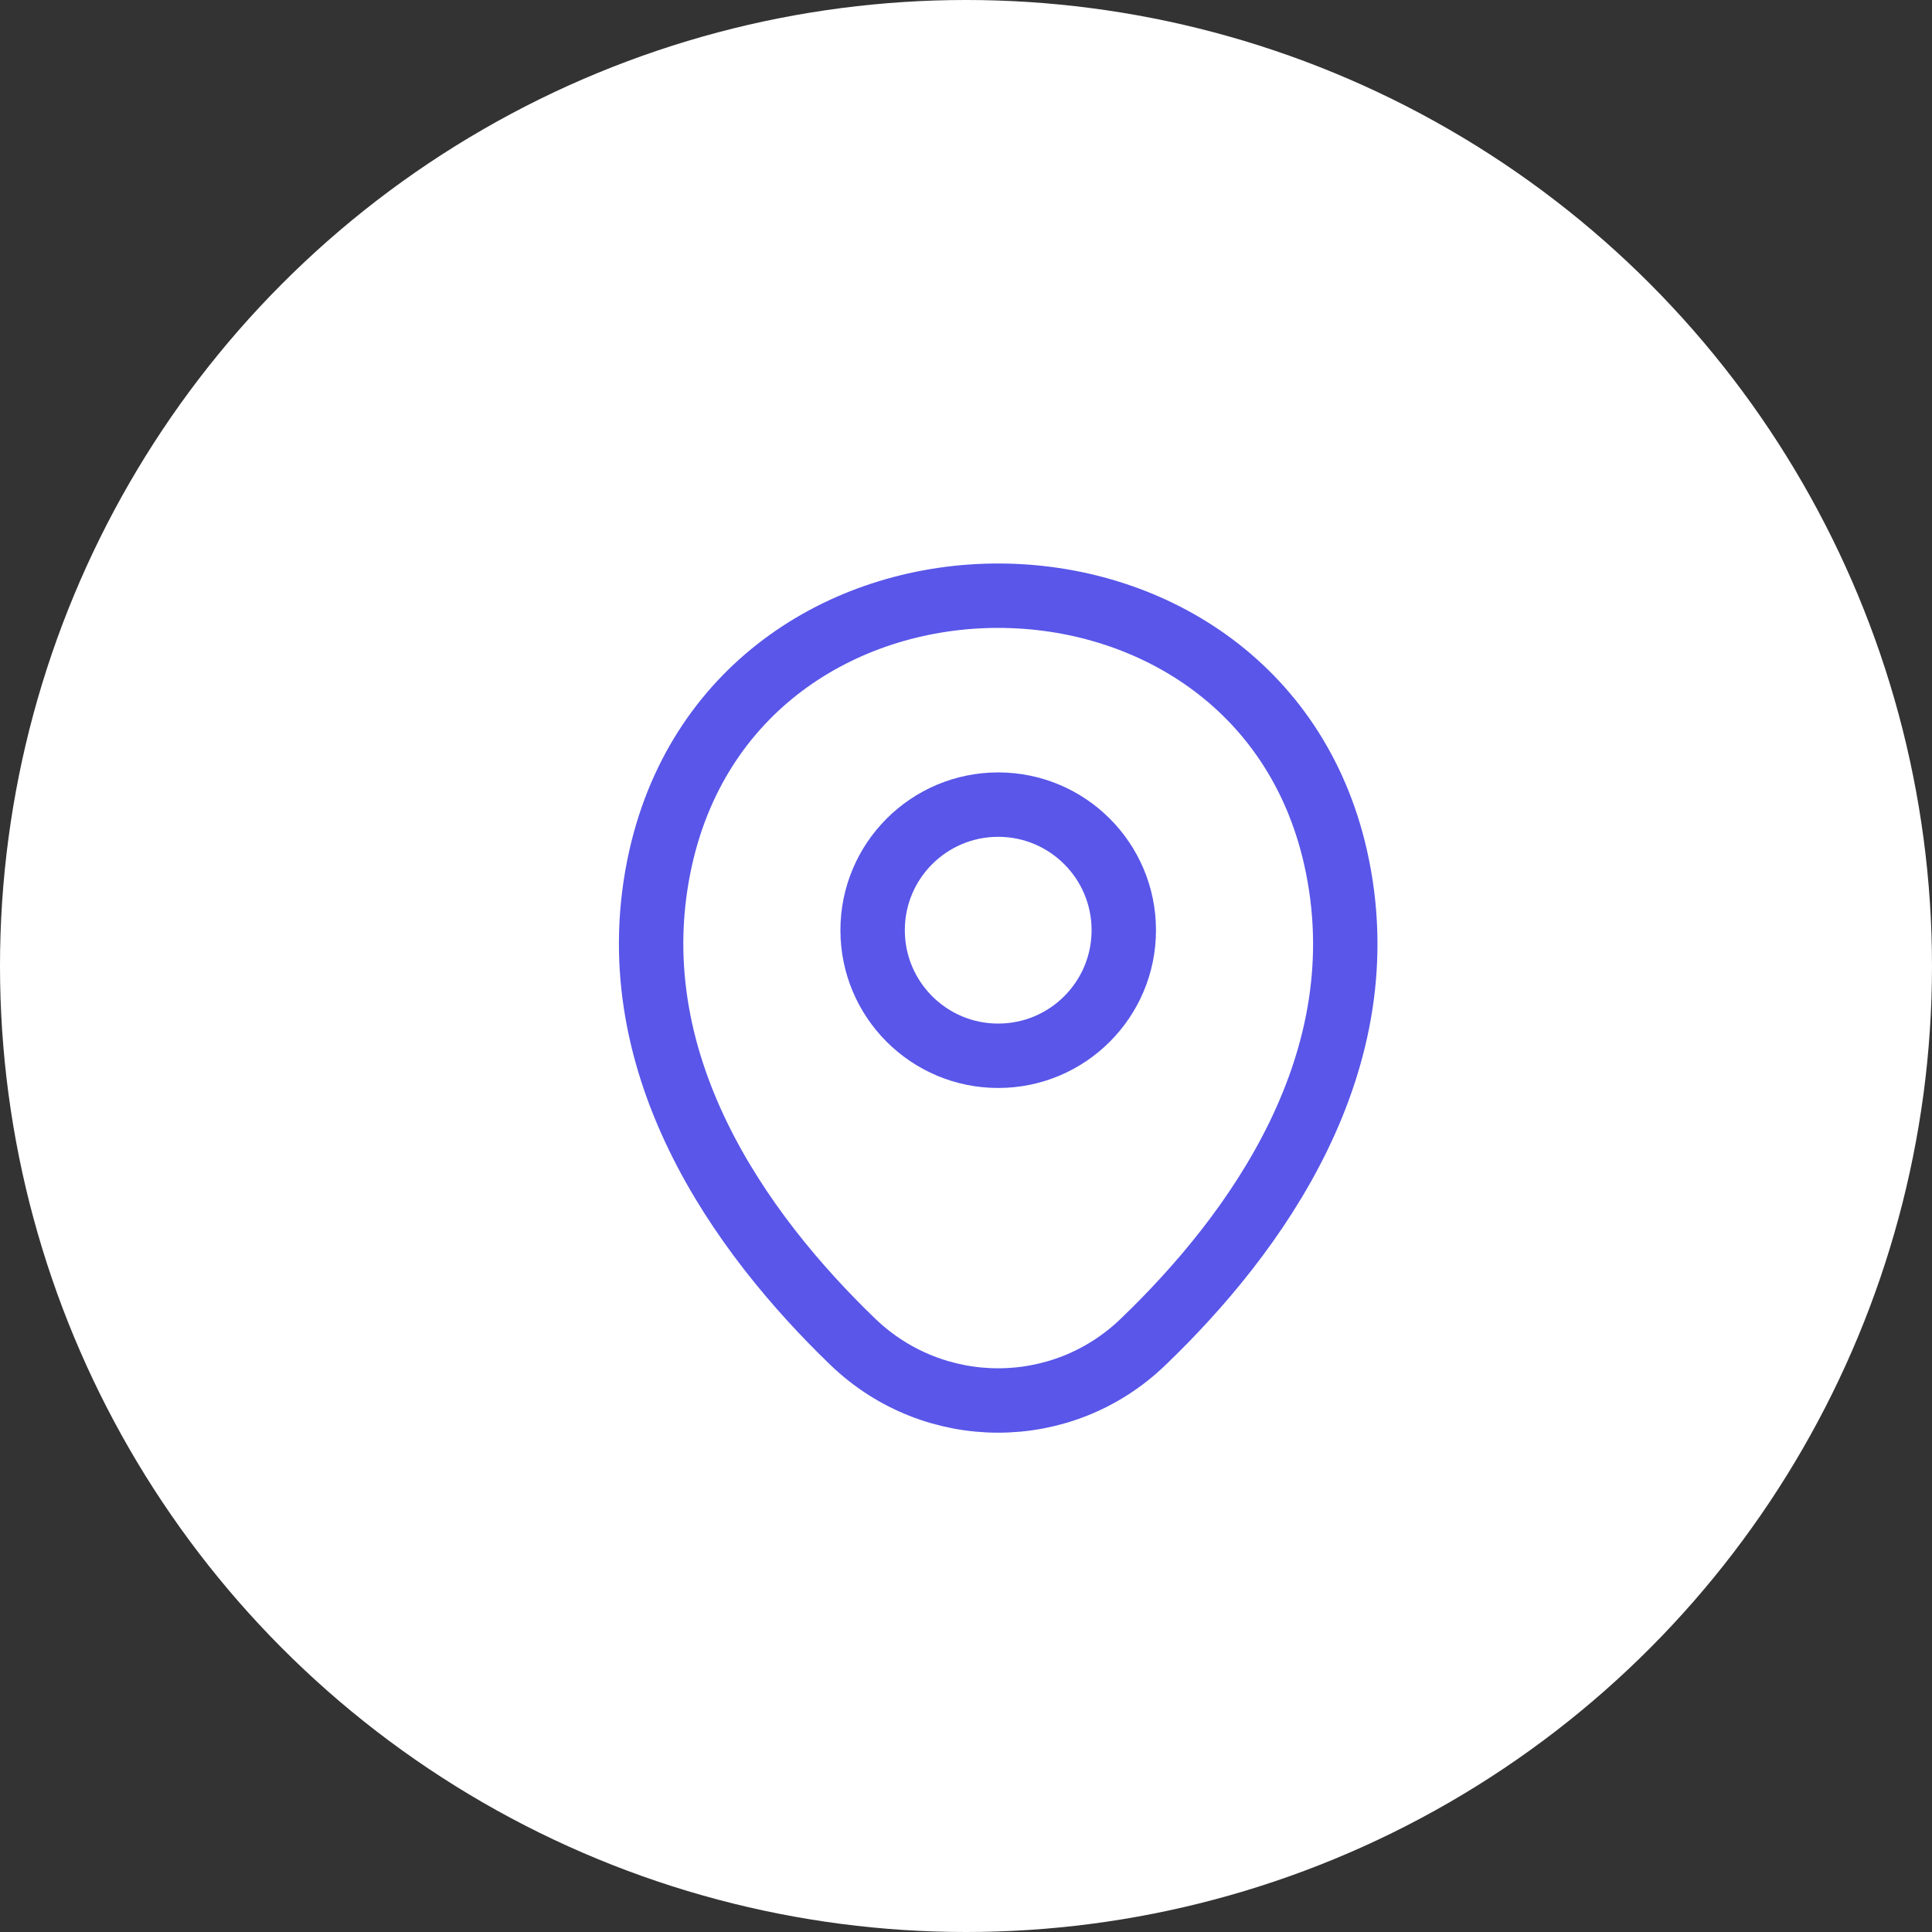 <?xml version="1.0" encoding="UTF-8"?> <svg xmlns="http://www.w3.org/2000/svg" width="30" height="30" viewBox="0 0 30 30" fill="none"><rect x="0" y="0" width="30" height="30" fill="#333333" stroke="none"/> <circle cx="15" cy="15" r="15" fill="white"></circle> <path d="M15.5 16.394C16.577 16.394 17.45 15.521 17.45 14.444C17.45 13.367 16.577 12.494 15.5 12.494C14.423 12.494 13.55 13.367 13.55 14.444C13.55 15.521 14.423 16.394 15.5 16.394Z" stroke="#5956E9"></path> <path d="M10.262 13.306C11.494 7.894 19.512 7.9 20.738 13.312C21.456 16.488 19.481 19.175 17.75 20.837C16.494 22.05 14.506 22.05 13.244 20.837C11.519 19.175 9.544 16.481 10.262 13.306Z" stroke="#5956E9"></path> </svg> 